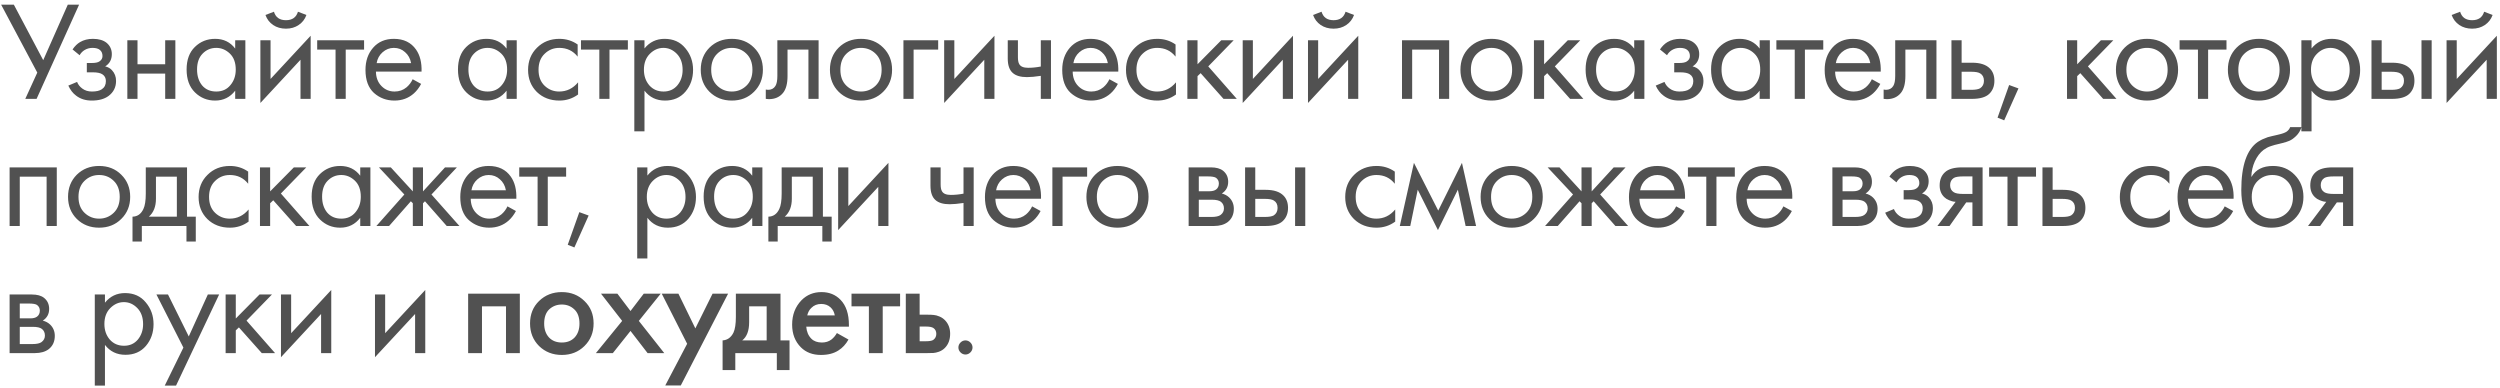<?xml version="1.0" encoding="UTF-8"?> <svg xmlns="http://www.w3.org/2000/svg" width="354" height="55" viewBox="0 0 354 55" fill="none"><path d="M0.16 0.66H1.96L6.12 8.52L9.6 0.66H11.2L5.18 14H3.58L5.28 10.28L0.16 0.66ZM11.274 7.82L10.274 7C10.594 6.533 10.947 6.187 11.334 5.96C11.854 5.653 12.46 5.5 13.154 5.5C13.994 5.5 14.647 5.693 15.114 6.08C15.594 6.493 15.834 7.02 15.834 7.66C15.834 8.433 15.52 9.013 14.894 9.4C15.294 9.493 15.614 9.673 15.854 9.94C16.24 10.353 16.434 10.86 16.434 11.46C16.434 12.353 16.074 13.067 15.354 13.6C14.767 14.027 13.98 14.24 12.994 14.24C12.114 14.24 11.374 14.007 10.774 13.54C10.32 13.207 9.954 12.733 9.674 12.12L10.914 11.6C11.06 11.973 11.307 12.287 11.654 12.54C12.027 12.82 12.48 12.96 13.014 12.96C13.64 12.96 14.107 12.853 14.414 12.64C14.8 12.387 14.994 12 14.994 11.48C14.994 11.053 14.827 10.733 14.494 10.52C14.214 10.333 13.76 10.24 13.134 10.24H12.294V8.92H12.994C13.5 8.92 13.86 8.847 14.074 8.7C14.367 8.513 14.514 8.26 14.514 7.94C14.514 7.567 14.394 7.28 14.154 7.08C13.927 6.88 13.574 6.78 13.094 6.78C12.68 6.78 12.3 6.887 11.954 7.1C11.66 7.287 11.434 7.527 11.274 7.82ZM18.031 14V5.7H19.471V9.1H23.391V5.7H24.831V14H23.391V10.42H19.471V14H18.031ZM33.303 6.88V5.7H34.743V14H33.303V12.84C32.583 13.773 31.636 14.24 30.463 14.24C29.343 14.24 28.39 13.853 27.603 13.08C26.816 12.307 26.423 11.227 26.423 9.84C26.423 8.48 26.809 7.42 27.583 6.66C28.369 5.887 29.329 5.5 30.463 5.5C31.663 5.5 32.609 5.96 33.303 6.88ZM30.623 6.78C29.863 6.78 29.216 7.053 28.683 7.6C28.163 8.133 27.903 8.88 27.903 9.84C27.903 10.76 28.143 11.513 28.623 12.1C29.116 12.673 29.783 12.96 30.623 12.96C31.463 12.96 32.13 12.66 32.623 12.06C33.13 11.46 33.383 10.727 33.383 9.86C33.383 8.873 33.103 8.113 32.543 7.58C31.983 7.047 31.343 6.78 30.623 6.78ZM36.87 5.7H38.31V11.18L43.99 5.06V14H42.55V8.46L36.87 14.58V5.7ZM37.59 2.12L38.79 1.66C39.03 2.46 39.597 2.86 40.49 2.86C41.383 2.86 41.95 2.46 42.19 1.66L43.39 2.12C43.177 2.72 42.81 3.193 42.29 3.54C41.783 3.887 41.184 4.06 40.49 4.06C39.797 4.06 39.19 3.887 38.67 3.54C38.163 3.193 37.803 2.72 37.59 2.12ZM51.554 7.02H48.954V14H47.514V7.02H44.914V5.7H51.554V7.02ZM58.432 11.22L59.632 11.88C59.352 12.413 59.012 12.86 58.612 13.22C57.852 13.9 56.932 14.24 55.852 14.24C54.732 14.24 53.765 13.88 52.952 13.16C52.152 12.427 51.752 11.34 51.752 9.9C51.752 8.633 52.112 7.587 52.832 6.76C53.565 5.92 54.545 5.5 55.772 5.5C57.158 5.5 58.205 6.007 58.912 7.02C59.472 7.82 59.732 8.86 59.692 10.14H53.232C53.245 10.98 53.505 11.66 54.012 12.18C54.518 12.7 55.138 12.96 55.872 12.96C56.525 12.96 57.092 12.76 57.572 12.36C57.945 12.04 58.232 11.66 58.432 11.22ZM53.332 8.94H58.212C58.092 8.287 57.805 7.767 57.352 7.38C56.912 6.98 56.385 6.78 55.772 6.78C55.172 6.78 54.638 6.987 54.172 7.4C53.718 7.8 53.438 8.313 53.332 8.94ZM71.729 6.88V5.7H73.169V14H71.729V12.84C71.009 13.773 70.062 14.24 68.889 14.24C67.769 14.24 66.815 13.853 66.029 13.08C65.242 12.307 64.849 11.227 64.849 9.84C64.849 8.48 65.235 7.42 66.009 6.66C66.795 5.887 67.755 5.5 68.889 5.5C70.089 5.5 71.035 5.96 71.729 6.88ZM69.049 6.78C68.289 6.78 67.642 7.053 67.109 7.6C66.589 8.133 66.329 8.88 66.329 9.84C66.329 10.76 66.569 11.513 67.049 12.1C67.542 12.673 68.209 12.96 69.049 12.96C69.889 12.96 70.555 12.66 71.049 12.06C71.555 11.46 71.809 10.727 71.809 9.86C71.809 8.873 71.529 8.113 70.969 7.58C70.409 7.047 69.769 6.78 69.049 6.78ZM81.796 6.3V8.02C81.143 7.193 80.276 6.78 79.196 6.78C78.383 6.78 77.689 7.06 77.116 7.62C76.543 8.167 76.256 8.92 76.256 9.88C76.256 10.84 76.543 11.593 77.116 12.14C77.689 12.687 78.376 12.96 79.176 12.96C80.243 12.96 81.136 12.527 81.856 11.66V13.38C81.069 13.953 80.189 14.24 79.216 14.24C77.923 14.24 76.856 13.833 76.016 13.02C75.189 12.193 74.776 11.153 74.776 9.9C74.776 8.633 75.196 7.587 76.036 6.76C76.876 5.92 77.936 5.5 79.216 5.5C80.176 5.5 81.036 5.767 81.796 6.3ZM88.906 7.02H86.305V14H84.865V7.02H82.266V5.7H88.906V7.02ZM91.259 12.84V18.6H89.819V5.7H91.259V6.86C91.992 5.953 92.939 5.5 94.099 5.5C95.339 5.5 96.319 5.94 97.039 6.82C97.772 7.687 98.139 8.713 98.139 9.9C98.139 11.1 97.779 12.127 97.059 12.98C96.339 13.82 95.372 14.24 94.159 14.24C92.945 14.24 91.979 13.773 91.259 12.84ZM93.959 12.96C94.772 12.96 95.425 12.667 95.919 12.08C96.412 11.48 96.659 10.753 96.659 9.9C96.659 8.94 96.385 8.18 95.839 7.62C95.292 7.06 94.659 6.78 93.939 6.78C93.219 6.78 92.579 7.06 92.019 7.62C91.459 8.18 91.179 8.933 91.179 9.88C91.179 10.747 91.432 11.48 91.939 12.08C92.459 12.667 93.132 12.96 93.959 12.96ZM106.766 13C105.939 13.827 104.893 14.24 103.626 14.24C102.359 14.24 101.306 13.827 100.466 13C99.639 12.173 99.226 11.133 99.226 9.88C99.226 8.613 99.639 7.567 100.466 6.74C101.306 5.913 102.359 5.5 103.626 5.5C104.893 5.5 105.939 5.913 106.766 6.74C107.606 7.567 108.026 8.613 108.026 9.88C108.026 11.133 107.606 12.173 106.766 13ZM105.686 7.6C105.126 7.053 104.439 6.78 103.626 6.78C102.813 6.78 102.119 7.06 101.546 7.62C100.986 8.167 100.706 8.92 100.706 9.88C100.706 10.84 100.993 11.593 101.566 12.14C102.139 12.687 102.826 12.96 103.626 12.96C104.426 12.96 105.113 12.687 105.686 12.14C106.259 11.593 106.546 10.84 106.546 9.88C106.546 8.907 106.259 8.147 105.686 7.6ZM115.914 5.7V14H114.474V7.02H111.514V10.76C111.514 11.84 111.301 12.64 110.874 13.16C110.394 13.747 109.728 14.04 108.874 14.04C108.768 14.04 108.621 14.027 108.434 14V12.68C108.568 12.707 108.674 12.72 108.754 12.72C109.221 12.72 109.568 12.54 109.794 12.18C109.981 11.887 110.074 11.413 110.074 10.76V5.7H115.914ZM125.058 13C124.231 13.827 123.185 14.24 121.918 14.24C120.651 14.24 119.598 13.827 118.758 13C117.931 12.173 117.518 11.133 117.518 9.88C117.518 8.613 117.931 7.567 118.758 6.74C119.598 5.913 120.651 5.5 121.918 5.5C123.185 5.5 124.231 5.913 125.058 6.74C125.898 7.567 126.318 8.613 126.318 9.88C126.318 11.133 125.898 12.173 125.058 13ZM123.978 7.6C123.418 7.053 122.731 6.78 121.918 6.78C121.105 6.78 120.411 7.06 119.838 7.62C119.278 8.167 118.998 8.92 118.998 9.88C118.998 10.84 119.285 11.593 119.858 12.14C120.431 12.687 121.118 12.96 121.918 12.96C122.718 12.96 123.405 12.687 123.978 12.14C124.551 11.593 124.838 10.84 124.838 9.88C124.838 8.907 124.551 8.147 123.978 7.6ZM127.926 14V5.7H132.846V7.02H129.366V14H127.926ZM133.694 5.7H135.134V11.18L140.814 5.06V14H139.374V8.46L133.694 14.58V5.7ZM147.377 14V10.74C146.591 10.86 145.937 10.92 145.417 10.92C144.511 10.92 143.837 10.72 143.397 10.32C142.931 9.907 142.697 9.227 142.697 8.28V5.7H144.137V8.08C144.137 8.533 144.197 8.86 144.317 9.06C144.504 9.42 144.924 9.6 145.577 9.6C146.164 9.6 146.764 9.54 147.377 9.42V5.7H148.817V14H147.377ZM157.091 11.22L158.291 11.88C158.011 12.413 157.671 12.86 157.271 13.22C156.511 13.9 155.591 14.24 154.511 14.24C153.391 14.24 152.424 13.88 151.611 13.16C150.811 12.427 150.411 11.34 150.411 9.9C150.411 8.633 150.771 7.587 151.491 6.76C152.224 5.92 153.204 5.5 154.431 5.5C155.818 5.5 156.864 6.007 157.571 7.02C158.131 7.82 158.391 8.86 158.351 10.14H151.891C151.904 10.98 152.164 11.66 152.671 12.18C153.178 12.7 153.798 12.96 154.531 12.96C155.184 12.96 155.751 12.76 156.231 12.36C156.604 12.04 156.891 11.66 157.091 11.22ZM151.991 8.94H156.871C156.751 8.287 156.464 7.767 156.011 7.38C155.571 6.98 155.044 6.78 154.431 6.78C153.831 6.78 153.298 6.987 152.831 7.4C152.378 7.8 152.098 8.313 151.991 8.94ZM166.46 6.3V8.02C165.807 7.193 164.94 6.78 163.86 6.78C163.047 6.78 162.353 7.06 161.78 7.62C161.207 8.167 160.92 8.92 160.92 9.88C160.92 10.84 161.207 11.593 161.78 12.14C162.353 12.687 163.04 12.96 163.84 12.96C164.907 12.96 165.8 12.527 166.52 11.66V13.38C165.733 13.953 164.853 14.24 163.88 14.24C162.587 14.24 161.52 13.833 160.68 13.02C159.853 12.193 159.44 11.153 159.44 9.9C159.44 8.633 159.86 7.587 160.7 6.76C161.54 5.92 162.6 5.5 163.88 5.5C164.84 5.5 165.7 5.767 166.46 6.3ZM168.13 5.7H169.57V9.1L172.93 5.7H174.69L171.09 9.4L175.13 14H173.25L170.01 10.36L169.57 10.78V14H168.13V5.7ZM175.967 5.7H177.407V11.18L183.087 5.06V14H181.647V8.46L175.967 14.58V5.7ZM185.211 5.7H186.651V11.18L192.331 5.06V14H190.891V8.46L185.211 14.58V5.7ZM185.931 2.12L187.131 1.66C187.371 2.46 187.937 2.86 188.831 2.86C189.724 2.86 190.291 2.46 190.531 1.66L191.731 2.12C191.517 2.72 191.151 3.193 190.631 3.54C190.124 3.887 189.524 4.06 188.831 4.06C188.137 4.06 187.531 3.887 187.011 3.54C186.504 3.193 186.144 2.72 185.931 2.12ZM198.523 5.7H205.203V14H203.763V7.02H199.963V14H198.523V5.7ZM214.337 13C213.51 13.827 212.464 14.24 211.197 14.24C209.93 14.24 208.877 13.827 208.037 13C207.21 12.173 206.797 11.133 206.797 9.88C206.797 8.613 207.21 7.567 208.037 6.74C208.877 5.913 209.93 5.5 211.197 5.5C212.464 5.5 213.51 5.913 214.337 6.74C215.177 7.567 215.597 8.613 215.597 9.88C215.597 11.133 215.177 12.173 214.337 13ZM213.257 7.6C212.697 7.053 212.01 6.78 211.197 6.78C210.384 6.78 209.69 7.06 209.117 7.62C208.557 8.167 208.277 8.92 208.277 9.88C208.277 10.84 208.564 11.593 209.137 12.14C209.71 12.687 210.397 12.96 211.197 12.96C211.997 12.96 212.684 12.687 213.257 12.14C213.83 11.593 214.117 10.84 214.117 9.88C214.117 8.907 213.83 8.147 213.257 7.6ZM217.205 5.7H218.645V9.1L222.005 5.7H223.765L220.165 9.4L224.205 14H222.325L219.085 10.36L218.645 10.78V14H217.205V5.7ZM231.403 6.88V5.7H232.843V14H231.403V12.84C230.683 13.773 229.736 14.24 228.563 14.24C227.443 14.24 226.489 13.853 225.703 13.08C224.916 12.307 224.523 11.227 224.523 9.84C224.523 8.48 224.909 7.42 225.683 6.66C226.469 5.887 227.429 5.5 228.563 5.5C229.763 5.5 230.709 5.96 231.403 6.88ZM228.723 6.78C227.963 6.78 227.316 7.053 226.783 7.6C226.263 8.133 226.003 8.88 226.003 9.84C226.003 10.76 226.243 11.513 226.723 12.1C227.216 12.673 227.883 12.96 228.723 12.96C229.563 12.96 230.229 12.66 230.723 12.06C231.229 11.46 231.483 10.727 231.483 9.86C231.483 8.873 231.203 8.113 230.643 7.58C230.083 7.047 229.443 6.78 228.723 6.78ZM236.05 7.82L235.05 7C235.37 6.533 235.723 6.187 236.11 5.96C236.63 5.653 237.237 5.5 237.93 5.5C238.77 5.5 239.423 5.693 239.89 6.08C240.37 6.493 240.61 7.02 240.61 7.66C240.61 8.433 240.297 9.013 239.67 9.4C240.07 9.493 240.39 9.673 240.63 9.94C241.017 10.353 241.21 10.86 241.21 11.46C241.21 12.353 240.85 13.067 240.13 13.6C239.543 14.027 238.757 14.24 237.77 14.24C236.89 14.24 236.15 14.007 235.55 13.54C235.097 13.207 234.73 12.733 234.45 12.12L235.69 11.6C235.837 11.973 236.083 12.287 236.43 12.54C236.803 12.82 237.257 12.96 237.79 12.96C238.417 12.96 238.883 12.853 239.19 12.64C239.577 12.387 239.77 12 239.77 11.48C239.77 11.053 239.603 10.733 239.27 10.52C238.99 10.333 238.537 10.24 237.91 10.24H237.07V8.92H237.77C238.277 8.92 238.637 8.847 238.85 8.7C239.143 8.513 239.29 8.26 239.29 7.94C239.29 7.567 239.17 7.28 238.93 7.08C238.703 6.88 238.35 6.78 237.87 6.78C237.457 6.78 237.077 6.887 236.73 7.1C236.437 7.287 236.21 7.527 236.05 7.82ZM249.168 6.88V5.7H250.608V14H249.168V12.84C248.448 13.773 247.501 14.24 246.328 14.24C245.208 14.24 244.254 13.853 243.468 13.08C242.681 12.307 242.288 11.227 242.288 9.84C242.288 8.48 242.674 7.42 243.448 6.66C244.234 5.887 245.194 5.5 246.328 5.5C247.528 5.5 248.474 5.96 249.168 6.88ZM246.488 6.78C245.728 6.78 245.081 7.053 244.548 7.6C244.028 8.133 243.768 8.88 243.768 9.84C243.768 10.76 244.008 11.513 244.488 12.1C244.981 12.673 245.648 12.96 246.488 12.96C247.328 12.96 247.994 12.66 248.488 12.06C248.994 11.46 249.248 10.727 249.248 9.86C249.248 8.873 248.968 8.113 248.408 7.58C247.848 7.047 247.208 6.78 246.488 6.78ZM258.175 7.02H255.575V14H254.135V7.02H251.535V5.7H258.175V7.02ZM265.053 11.22L266.253 11.88C265.973 12.413 265.633 12.86 265.233 13.22C264.473 13.9 263.553 14.24 262.473 14.24C261.353 14.24 260.386 13.88 259.573 13.16C258.773 12.427 258.373 11.34 258.373 9.9C258.373 8.633 258.733 7.587 259.453 6.76C260.186 5.92 261.166 5.5 262.393 5.5C263.779 5.5 264.826 6.007 265.533 7.02C266.093 7.82 266.353 8.86 266.313 10.14H259.853C259.866 10.98 260.126 11.66 260.633 12.18C261.139 12.7 261.759 12.96 262.493 12.96C263.146 12.96 263.713 12.76 264.193 12.36C264.566 12.04 264.853 11.66 265.053 11.22ZM259.953 8.94H264.833C264.713 8.287 264.426 7.767 263.973 7.38C263.533 6.98 263.006 6.78 262.393 6.78C261.793 6.78 261.259 6.987 260.793 7.4C260.339 7.8 260.059 8.313 259.953 8.94ZM274.202 5.7V14H272.762V7.02H269.802V10.76C269.802 11.84 269.588 12.64 269.162 13.16C268.682 13.747 268.015 14.04 267.162 14.04C267.055 14.04 266.908 14.027 266.722 14V12.68C266.855 12.707 266.962 12.72 267.042 12.72C267.508 12.72 267.855 12.54 268.082 12.18C268.268 11.887 268.362 11.413 268.362 10.76V5.7H274.202ZM276.326 14V5.7H277.766V8.88H279.246C280.392 8.88 281.232 9.153 281.766 9.7C282.192 10.127 282.406 10.707 282.406 11.44C282.406 12.213 282.159 12.833 281.666 13.3C281.172 13.767 280.359 14 279.226 14H276.326ZM277.766 12.72H279.106C279.706 12.72 280.132 12.647 280.386 12.5C280.746 12.26 280.926 11.907 280.926 11.44C280.926 10.96 280.752 10.613 280.406 10.4C280.166 10.24 279.739 10.16 279.126 10.16H277.766V12.72ZM282.853 16.66L284.493 12.04L285.813 12.52L283.793 17.04L282.853 16.66ZM292.69 5.7H294.13V9.1L297.49 5.7H299.25L295.65 9.4L299.69 14H297.81L294.57 10.36L294.13 10.78V14H292.69V5.7ZM307.157 13C306.33 13.827 305.283 14.24 304.017 14.24C302.75 14.24 301.697 13.827 300.857 13C300.03 12.173 299.617 11.133 299.617 9.88C299.617 8.613 300.03 7.567 300.857 6.74C301.697 5.913 302.75 5.5 304.017 5.5C305.283 5.5 306.33 5.913 307.157 6.74C307.997 7.567 308.417 8.613 308.417 9.88C308.417 11.133 307.997 12.173 307.157 13ZM306.077 7.6C305.517 7.053 304.83 6.78 304.017 6.78C303.203 6.78 302.51 7.06 301.937 7.62C301.377 8.167 301.097 8.92 301.097 9.88C301.097 10.84 301.383 11.593 301.957 12.14C302.53 12.687 303.217 12.96 304.017 12.96C304.817 12.96 305.503 12.687 306.077 12.14C306.65 11.593 306.937 10.84 306.937 9.88C306.937 8.907 306.65 8.147 306.077 7.6ZM315.27 7.02H312.67V14H311.23V7.02H308.63V5.7H315.27V7.02ZM323.007 13C322.181 13.827 321.134 14.24 319.867 14.24C318.601 14.24 317.547 13.827 316.707 13C315.881 12.173 315.467 11.133 315.467 9.88C315.467 8.613 315.881 7.567 316.707 6.74C317.547 5.913 318.601 5.5 319.867 5.5C321.134 5.5 322.181 5.913 323.007 6.74C323.847 7.567 324.267 8.613 324.267 9.88C324.267 11.133 323.847 12.173 323.007 13ZM321.927 7.6C321.367 7.053 320.681 6.78 319.867 6.78C319.054 6.78 318.361 7.06 317.787 7.62C317.227 8.167 316.947 8.92 316.947 9.88C316.947 10.84 317.234 11.593 317.807 12.14C318.381 12.687 319.067 12.96 319.867 12.96C320.667 12.96 321.354 12.687 321.927 12.14C322.501 11.593 322.787 10.84 322.787 9.88C322.787 8.907 322.501 8.147 321.927 7.6ZM327.316 12.84V18.6H325.876V5.7H327.316V6.86C328.049 5.953 328.996 5.5 330.156 5.5C331.396 5.5 332.376 5.94 333.096 6.82C333.829 7.687 334.196 8.713 334.196 9.9C334.196 11.1 333.836 12.127 333.116 12.98C332.396 13.82 331.429 14.24 330.216 14.24C329.002 14.24 328.036 13.773 327.316 12.84ZM330.016 12.96C330.829 12.96 331.482 12.667 331.976 12.08C332.469 11.48 332.716 10.753 332.716 9.9C332.716 8.94 332.442 8.18 331.896 7.62C331.349 7.06 330.716 6.78 329.996 6.78C329.276 6.78 328.636 7.06 328.076 7.62C327.516 8.18 327.236 8.933 327.236 9.88C327.236 10.747 327.489 11.48 327.996 12.08C328.516 12.667 329.189 12.96 330.016 12.96ZM335.803 14V5.7H337.243V8.88H338.723C339.87 8.88 340.71 9.153 341.243 9.7C341.67 10.127 341.883 10.707 341.883 11.44C341.883 12.213 341.636 12.833 341.143 13.3C340.65 13.767 339.836 14 338.703 14H335.803ZM337.243 12.72H338.583C339.183 12.72 339.61 12.647 339.863 12.5C340.223 12.26 340.403 11.907 340.403 11.44C340.403 10.96 340.23 10.613 339.883 10.4C339.643 10.24 339.216 10.16 338.603 10.16H337.243V12.72ZM342.883 14V5.7H344.323V14H342.883ZM346.433 5.7H347.873V11.18L353.553 5.06V14H352.113V8.46L346.433 14.58V5.7ZM347.153 2.12L348.353 1.66C348.593 2.46 349.16 2.86 350.053 2.86C350.947 2.86 351.513 2.46 351.753 1.66L352.953 2.12C352.74 2.72 352.373 3.193 351.853 3.54C351.347 3.887 350.747 4.06 350.053 4.06C349.36 4.06 348.753 3.887 348.233 3.54C347.727 3.193 347.367 2.72 347.153 2.12ZM1.36 23.7H8.04V32H6.6V25.02H2.8V32H1.36V23.7ZM17.174 31C16.348 31.827 15.301 32.24 14.034 32.24C12.768 32.24 11.714 31.827 10.874 31C10.048 30.173 9.635 29.133 9.635 27.88C9.635 26.613 10.048 25.567 10.874 24.74C11.714 23.913 12.768 23.5 14.034 23.5C15.301 23.5 16.348 23.913 17.174 24.74C18.015 25.567 18.434 26.613 18.434 27.88C18.434 29.133 18.015 30.173 17.174 31ZM16.095 25.6C15.534 25.053 14.848 24.78 14.034 24.78C13.221 24.78 12.528 25.06 11.954 25.62C11.395 26.167 11.114 26.92 11.114 27.88C11.114 28.84 11.401 29.593 11.975 30.14C12.548 30.687 13.235 30.96 14.034 30.96C14.835 30.96 15.521 30.687 16.095 30.14C16.668 29.593 16.954 28.84 16.954 27.88C16.954 26.907 16.668 26.147 16.095 25.6ZM20.643 23.7H26.483V30.68H27.723V34.2H26.403V32H20.083V34.2H18.763V30.68C19.456 30.667 19.97 30.307 20.303 29.6C20.529 29.133 20.643 28.4 20.643 27.4V23.7ZM25.043 30.68V25.02H22.083V28.14C22.083 29.247 21.75 30.093 21.083 30.68H25.043ZM35.142 24.3V26.02C34.489 25.193 33.622 24.78 32.542 24.78C31.729 24.78 31.035 25.06 30.462 25.62C29.889 26.167 29.602 26.92 29.602 27.88C29.602 28.84 29.889 29.593 30.462 30.14C31.035 30.687 31.722 30.96 32.522 30.96C33.589 30.96 34.482 30.527 35.202 29.66V31.38C34.415 31.953 33.535 32.24 32.562 32.24C31.269 32.24 30.202 31.833 29.362 31.02C28.535 30.193 28.122 29.153 28.122 27.9C28.122 26.633 28.542 25.587 29.382 24.76C30.222 23.92 31.282 23.5 32.562 23.5C33.522 23.5 34.382 23.767 35.142 24.3ZM36.812 23.7H38.252V27.1L41.612 23.7H43.372L39.772 27.4L43.812 32H41.932L38.692 28.36L38.252 28.78V32H36.812V23.7ZM51.009 24.88V23.7H52.449V32H51.009V30.84C50.289 31.773 49.342 32.24 48.169 32.24C47.049 32.24 46.096 31.853 45.309 31.08C44.522 30.307 44.129 29.227 44.129 27.84C44.129 26.48 44.516 25.42 45.289 24.66C46.076 23.887 47.036 23.5 48.169 23.5C49.369 23.5 50.316 23.96 51.009 24.88ZM48.329 24.78C47.569 24.78 46.922 25.053 46.389 25.6C45.869 26.133 45.609 26.88 45.609 27.84C45.609 28.76 45.849 29.513 46.329 30.1C46.822 30.673 47.489 30.96 48.329 30.96C49.169 30.96 49.836 30.66 50.329 30.06C50.836 29.46 51.089 28.727 51.089 27.86C51.089 26.873 50.809 26.113 50.249 25.58C49.689 25.047 49.049 24.78 48.329 24.78ZM58.456 23.7H59.896V27.1L63.016 23.7H64.696L61.096 27.54L65.056 32H63.256L60.176 28.5L59.896 28.78V32H58.456V28.78L58.176 28.5L55.096 32H53.296L57.256 27.54L53.656 23.7H55.336L58.456 27.1V23.7ZM71.855 29.22L73.055 29.88C72.775 30.413 72.435 30.86 72.035 31.22C71.275 31.9 70.355 32.24 69.275 32.24C68.155 32.24 67.189 31.88 66.375 31.16C65.575 30.427 65.175 29.34 65.175 27.9C65.175 26.633 65.535 25.587 66.255 24.76C66.989 23.92 67.969 23.5 69.195 23.5C70.582 23.5 71.629 24.007 72.335 25.02C72.895 25.82 73.155 26.86 73.115 28.14H66.655C66.668 28.98 66.928 29.66 67.435 30.18C67.942 30.7 68.562 30.96 69.295 30.96C69.948 30.96 70.515 30.76 70.995 30.36C71.368 30.04 71.655 29.66 71.855 29.22ZM66.755 26.94H71.635C71.515 26.287 71.228 25.767 70.775 25.38C70.335 24.98 69.808 24.78 69.195 24.78C68.595 24.78 68.062 24.987 67.595 25.4C67.142 25.8 66.862 26.313 66.755 26.94ZM80.164 25.02H77.564V32H76.124V25.02H73.524V23.7H80.164V25.02ZM80.392 34.66L82.032 30.04L83.353 30.52L81.332 35.04L80.392 34.66ZM91.669 30.84V36.6H90.229V23.7H91.669V24.86C92.402 23.953 93.349 23.5 94.509 23.5C95.749 23.5 96.729 23.94 97.449 24.82C98.182 25.687 98.549 26.713 98.549 27.9C98.549 29.1 98.189 30.127 97.469 30.98C96.749 31.82 95.782 32.24 94.569 32.24C93.355 32.24 92.389 31.773 91.669 30.84ZM94.369 30.96C95.182 30.96 95.835 30.667 96.329 30.08C96.822 29.48 97.069 28.753 97.069 27.9C97.069 26.94 96.795 26.18 96.249 25.62C95.702 25.06 95.069 24.78 94.349 24.78C93.629 24.78 92.989 25.06 92.429 25.62C91.869 26.18 91.589 26.933 91.589 27.88C91.589 28.747 91.842 29.48 92.349 30.08C92.869 30.667 93.542 30.96 94.369 30.96ZM106.516 24.88V23.7H107.956V32H106.516V30.84C105.796 31.773 104.849 32.24 103.676 32.24C102.556 32.24 101.603 31.853 100.816 31.08C100.029 30.307 99.636 29.227 99.636 27.84C99.636 26.48 100.023 25.42 100.796 24.66C101.583 23.887 102.543 23.5 103.676 23.5C104.876 23.5 105.823 23.96 106.516 24.88ZM103.836 24.78C103.076 24.78 102.429 25.053 101.896 25.6C101.376 26.133 101.116 26.88 101.116 27.84C101.116 28.76 101.356 29.513 101.836 30.1C102.329 30.673 102.996 30.96 103.836 30.96C104.676 30.96 105.343 30.66 105.836 30.06C106.343 29.46 106.596 28.727 106.596 27.86C106.596 26.873 106.316 26.113 105.756 25.58C105.196 25.047 104.556 24.78 103.836 24.78ZM110.683 23.7H116.523V30.68H117.763V34.2H116.443V32H110.123V34.2H108.803V30.68C109.497 30.667 110.01 30.307 110.343 29.6C110.57 29.133 110.683 28.4 110.683 27.4V23.7ZM115.083 30.68V25.02H112.123V28.14C112.123 29.247 111.79 30.093 111.123 30.68H115.083ZM118.683 23.7H120.123V29.18L125.803 23.06V32H124.363V26.46L118.683 32.58V23.7ZM136.434 32V28.74C135.648 28.86 134.994 28.92 134.474 28.92C133.568 28.92 132.894 28.72 132.454 28.32C131.988 27.907 131.754 27.227 131.754 26.28V23.7H133.194V26.08C133.194 26.533 133.254 26.86 133.374 27.06C133.561 27.42 133.981 27.6 134.634 27.6C135.221 27.6 135.821 27.54 136.434 27.42V23.7H137.874V32H136.434ZM146.148 29.22L147.348 29.88C147.068 30.413 146.728 30.86 146.328 31.22C145.568 31.9 144.648 32.24 143.568 32.24C142.448 32.24 141.481 31.88 140.668 31.16C139.868 30.427 139.468 29.34 139.468 27.9C139.468 26.633 139.828 25.587 140.548 24.76C141.281 23.92 142.261 23.5 143.488 23.5C144.875 23.5 145.921 24.007 146.628 25.02C147.188 25.82 147.448 26.86 147.408 28.14H140.948C140.961 28.98 141.221 29.66 141.728 30.18C142.235 30.7 142.855 30.96 143.588 30.96C144.241 30.96 144.808 30.76 145.288 30.36C145.661 30.04 145.948 29.66 146.148 29.22ZM141.048 26.94H145.928C145.808 26.287 145.521 25.767 145.068 25.38C144.628 24.98 144.101 24.78 143.488 24.78C142.888 24.78 142.355 24.987 141.888 25.4C141.435 25.8 141.155 26.313 141.048 26.94ZM149.017 32V23.7H153.937V25.02H150.457V32H149.017ZM161.375 31C160.548 31.827 159.501 32.24 158.235 32.24C156.968 32.24 155.915 31.827 155.075 31C154.248 30.173 153.835 29.133 153.835 27.88C153.835 26.613 154.248 25.567 155.075 24.74C155.915 23.913 156.968 23.5 158.235 23.5C159.501 23.5 160.548 23.913 161.375 24.74C162.215 25.567 162.635 26.613 162.635 27.88C162.635 29.133 162.215 30.173 161.375 31ZM160.295 25.6C159.735 25.053 159.048 24.78 158.235 24.78C157.421 24.78 156.728 25.06 156.155 25.62C155.595 26.167 155.315 26.92 155.315 27.88C155.315 28.84 155.601 29.593 156.175 30.14C156.748 30.687 157.435 30.96 158.235 30.96C159.035 30.96 159.721 30.687 160.295 30.14C160.868 29.593 161.155 28.84 161.155 27.88C161.155 26.907 160.868 26.147 160.295 25.6ZM168.311 23.7H171.451C172.211 23.7 172.791 23.86 173.191 24.18C173.671 24.567 173.911 25.087 173.911 25.74C173.911 26.46 173.611 27.013 173.011 27.4C173.424 27.507 173.771 27.693 174.051 27.96C174.491 28.387 174.711 28.92 174.711 29.56C174.711 30.36 174.424 30.987 173.851 31.44C173.357 31.813 172.704 32 171.891 32H168.311V23.7ZM169.751 27.08H171.271C171.657 27.08 171.964 27 172.191 26.84C172.457 26.64 172.591 26.353 172.591 25.98C172.591 25.647 172.457 25.38 172.191 25.18C171.991 25.047 171.604 24.98 171.031 24.98H169.751V27.08ZM169.751 30.72H171.531C172.144 30.72 172.577 30.627 172.831 30.44C173.151 30.2 173.311 29.893 173.311 29.52C173.311 29.12 173.171 28.807 172.891 28.58C172.637 28.38 172.204 28.28 171.591 28.28H169.751V30.72ZM176.305 32V23.7H177.745V26.88H179.225C180.371 26.88 181.211 27.153 181.745 27.7C182.171 28.127 182.385 28.707 182.385 29.44C182.385 30.213 182.138 30.833 181.645 31.3C181.151 31.767 180.338 32 179.205 32H176.305ZM177.745 30.72H179.085C179.685 30.72 180.111 30.647 180.365 30.5C180.725 30.26 180.905 29.907 180.905 29.44C180.905 28.96 180.731 28.613 180.385 28.4C180.145 28.24 179.718 28.16 179.105 28.16H177.745V30.72ZM183.385 32V23.7H184.825V32H183.385ZM197.503 24.3V26.02C196.85 25.193 195.983 24.78 194.903 24.78C194.09 24.78 193.396 25.06 192.823 25.62C192.25 26.167 191.963 26.92 191.963 27.88C191.963 28.84 192.25 29.593 192.823 30.14C193.396 30.687 194.083 30.96 194.883 30.96C195.95 30.96 196.843 30.527 197.563 29.66V31.38C196.776 31.953 195.896 32.24 194.923 32.24C193.63 32.24 192.563 31.833 191.723 31.02C190.896 30.193 190.483 29.153 190.483 27.9C190.483 26.633 190.903 25.587 191.743 24.76C192.583 23.92 193.643 23.5 194.923 23.5C195.883 23.5 196.743 23.767 197.503 24.3ZM198.213 32L200.213 23.06L203.653 29.82L207.013 23.06L209.013 32H207.533L206.433 26.86L203.613 32.58L200.752 26.86L199.693 32H198.213ZM217.194 31C216.367 31.827 215.321 32.24 214.054 32.24C212.787 32.24 211.734 31.827 210.894 31C210.067 30.173 209.654 29.133 209.654 27.88C209.654 26.613 210.067 25.567 210.894 24.74C211.734 23.913 212.787 23.5 214.054 23.5C215.321 23.5 216.367 23.913 217.194 24.74C218.034 25.567 218.454 26.613 218.454 27.88C218.454 29.133 218.034 30.173 217.194 31ZM216.114 25.6C215.554 25.053 214.867 24.78 214.054 24.78C213.241 24.78 212.547 25.06 211.974 25.62C211.414 26.167 211.134 26.92 211.134 27.88C211.134 28.84 211.421 29.593 211.994 30.14C212.567 30.687 213.254 30.96 214.054 30.96C214.854 30.96 215.541 30.687 216.114 30.14C216.687 29.593 216.974 28.84 216.974 27.88C216.974 26.907 216.687 26.147 216.114 25.6ZM223.942 23.7H225.382V27.1L228.502 23.7H230.182L226.582 27.54L230.542 32H228.742L225.662 28.5L225.382 28.78V32H223.942V28.78L223.662 28.5L220.582 32H218.782L222.742 27.54L219.142 23.7H220.822L223.942 27.1V23.7ZM237.341 29.22L238.541 29.88C238.261 30.413 237.921 30.86 237.521 31.22C236.761 31.9 235.841 32.24 234.761 32.24C233.641 32.24 232.674 31.88 231.861 31.16C231.061 30.427 230.661 29.34 230.661 27.9C230.661 26.633 231.021 25.587 231.741 24.76C232.474 23.92 233.454 23.5 234.681 23.5C236.068 23.5 237.114 24.007 237.821 25.02C238.381 25.82 238.641 26.86 238.601 28.14H232.141C232.154 28.98 232.414 29.66 232.921 30.18C233.428 30.7 234.048 30.96 234.781 30.96C235.434 30.96 236.001 30.76 236.481 30.36C236.854 30.04 237.141 29.66 237.341 29.22ZM232.241 26.94H237.121C237.001 26.287 236.714 25.767 236.261 25.38C235.821 24.98 235.294 24.78 234.681 24.78C234.081 24.78 233.548 24.987 233.081 25.4C232.628 25.8 232.348 26.313 232.241 26.94ZM245.65 25.02H243.05V32H241.61V25.02H239.01V23.7H245.65V25.02ZM252.528 29.22L253.728 29.88C253.448 30.413 253.108 30.86 252.708 31.22C251.948 31.9 251.028 32.24 249.948 32.24C248.828 32.24 247.861 31.88 247.048 31.16C246.248 30.427 245.848 29.34 245.848 27.9C245.848 26.633 246.208 25.587 246.928 24.76C247.661 23.92 248.641 23.5 249.868 23.5C251.254 23.5 252.301 24.007 253.008 25.02C253.568 25.82 253.828 26.86 253.788 28.14H247.328C247.341 28.98 247.601 29.66 248.108 30.18C248.614 30.7 249.234 30.96 249.968 30.96C250.621 30.96 251.188 30.76 251.668 30.36C252.041 30.04 252.328 29.66 252.528 29.22ZM247.428 26.94H252.308C252.188 26.287 251.901 25.767 251.448 25.38C251.008 24.98 250.481 24.78 249.868 24.78C249.268 24.78 248.734 24.987 248.268 25.4C247.814 25.8 247.534 26.313 247.428 26.94ZM259.465 23.7H262.605C263.365 23.7 263.945 23.86 264.345 24.18C264.825 24.567 265.065 25.087 265.065 25.74C265.065 26.46 264.765 27.013 264.165 27.4C264.578 27.507 264.925 27.693 265.205 27.96C265.645 28.387 265.865 28.92 265.865 29.56C265.865 30.36 265.578 30.987 265.005 31.44C264.511 31.813 263.858 32 263.045 32H259.465V23.7ZM260.905 27.08H262.425C262.811 27.08 263.118 27 263.345 26.84C263.611 26.64 263.745 26.353 263.745 25.98C263.745 25.647 263.611 25.38 263.345 25.18C263.145 25.047 262.758 24.98 262.185 24.98H260.905V27.08ZM260.905 30.72H262.685C263.298 30.72 263.731 30.627 263.985 30.44C264.305 30.2 264.465 29.893 264.465 29.52C264.465 29.12 264.325 28.807 264.045 28.58C263.791 28.38 263.358 28.28 262.745 28.28H260.905V30.72ZM268.538 25.82L267.538 25C267.858 24.533 268.212 24.187 268.598 23.96C269.118 23.653 269.725 23.5 270.418 23.5C271.258 23.5 271.912 23.693 272.378 24.08C272.858 24.493 273.098 25.02 273.098 25.66C273.098 26.433 272.785 27.013 272.158 27.4C272.558 27.493 272.878 27.673 273.118 27.94C273.505 28.353 273.698 28.86 273.698 29.46C273.698 30.353 273.338 31.067 272.618 31.6C272.032 32.027 271.245 32.24 270.258 32.24C269.378 32.24 268.638 32.007 268.038 31.54C267.585 31.207 267.218 30.733 266.938 30.12L268.178 29.6C268.325 29.973 268.572 30.287 268.918 30.54C269.292 30.82 269.745 30.96 270.278 30.96C270.905 30.96 271.372 30.853 271.678 30.64C272.065 30.387 272.258 30 272.258 29.48C272.258 29.053 272.092 28.733 271.758 28.52C271.478 28.333 271.025 28.24 270.398 28.24H269.558V26.92H270.258C270.765 26.92 271.125 26.847 271.338 26.7C271.632 26.513 271.778 26.26 271.778 25.94C271.778 25.567 271.658 25.28 271.418 25.08C271.192 24.88 270.838 24.78 270.358 24.78C269.945 24.78 269.565 24.887 269.218 25.1C268.925 25.287 268.698 25.527 268.538 25.82ZM274.336 32L276.916 28.58C276.836 28.58 276.723 28.567 276.576 28.54C276.443 28.513 276.243 28.447 275.976 28.34C275.709 28.233 275.489 28.093 275.316 27.92C274.876 27.507 274.656 26.953 274.656 26.26C274.656 25.473 274.903 24.853 275.396 24.4C275.889 23.933 276.703 23.7 277.836 23.7H280.736V32H279.296V28.66H278.416L276.056 32H274.336ZM279.296 27.46V24.98H277.956C277.329 24.98 276.896 25.053 276.656 25.2C276.309 25.427 276.136 25.767 276.136 26.22C276.136 26.673 276.309 27.007 276.656 27.22C276.909 27.38 277.336 27.46 277.936 27.46H279.296ZM288.3 25.02H285.7V32H284.26V25.02H281.66V23.7H288.3V25.02ZM289.213 32V23.7H290.653V26.88H292.133C293.28 26.88 294.12 27.153 294.653 27.7C295.08 28.127 295.293 28.707 295.293 29.44C295.293 30.213 295.046 30.833 294.553 31.3C294.06 31.767 293.246 32 292.113 32H289.213ZM290.653 30.72H291.993C292.593 30.72 293.02 30.647 293.273 30.5C293.633 30.26 293.813 29.907 293.813 29.44C293.813 28.96 293.64 28.613 293.293 28.4C293.053 28.24 292.626 28.16 292.013 28.16H290.653V30.72ZM307.189 24.3V26.02C306.536 25.193 305.669 24.78 304.589 24.78C303.776 24.78 303.082 25.06 302.509 25.62C301.936 26.167 301.649 26.92 301.649 27.88C301.649 28.84 301.936 29.593 302.509 30.14C303.082 30.687 303.769 30.96 304.569 30.96C305.636 30.96 306.529 30.527 307.249 29.66V31.38C306.462 31.953 305.582 32.24 304.609 32.24C303.316 32.24 302.249 31.833 301.409 31.02C300.582 30.193 300.169 29.153 300.169 27.9C300.169 26.633 300.589 25.587 301.429 24.76C302.269 23.92 303.329 23.5 304.609 23.5C305.569 23.5 306.429 23.767 307.189 24.3ZM315.018 29.22L316.218 29.88C315.938 30.413 315.598 30.86 315.198 31.22C314.438 31.9 313.518 32.24 312.438 32.24C311.318 32.24 310.352 31.88 309.538 31.16C308.738 30.427 308.338 29.34 308.338 27.9C308.338 26.633 308.698 25.587 309.418 24.76C310.152 23.92 311.132 23.5 312.358 23.5C313.745 23.5 314.792 24.007 315.498 25.02C316.058 25.82 316.318 26.86 316.278 28.14H309.818C309.832 28.98 310.092 29.66 310.598 30.18C311.105 30.7 311.725 30.96 312.458 30.96C313.112 30.96 313.678 30.76 314.158 30.36C314.532 30.04 314.818 29.66 315.018 29.22ZM309.918 26.94H314.798C314.678 26.287 314.392 25.767 313.938 25.38C313.498 24.98 312.972 24.78 312.358 24.78C311.758 24.78 311.225 24.987 310.758 25.4C310.305 25.8 310.025 26.313 309.918 26.94ZM324.287 18H325.887C325.741 18.493 325.487 18.913 325.127 19.26C324.781 19.593 324.461 19.82 324.167 19.94C323.887 20.06 323.554 20.167 323.167 20.26C323.101 20.273 322.941 20.313 322.687 20.38C322.434 20.433 322.241 20.48 322.107 20.52C321.974 20.56 321.801 20.613 321.587 20.68C321.374 20.747 321.181 20.827 321.007 20.92C320.834 21.013 320.674 21.113 320.527 21.22C320.021 21.607 319.607 22.147 319.287 22.84C318.981 23.52 318.814 24.247 318.787 25.02H318.827C319.427 24.007 320.434 23.5 321.847 23.5C323.087 23.5 324.114 23.92 324.927 24.76C325.754 25.6 326.167 26.64 326.167 27.88C326.167 29.133 325.747 30.173 324.907 31C324.067 31.827 322.974 32.24 321.627 32.24C320.467 32.24 319.514 31.893 318.767 31.2C317.834 30.347 317.367 28.92 317.367 26.92C317.367 23.44 318.154 21.16 319.727 20.08C319.847 20 319.974 19.927 320.107 19.86C320.241 19.78 320.381 19.713 320.527 19.66C320.687 19.593 320.821 19.54 320.927 19.5C321.034 19.447 321.181 19.4 321.367 19.36C321.567 19.307 321.701 19.273 321.767 19.26C321.847 19.233 321.994 19.2 322.207 19.16C322.434 19.107 322.574 19.073 322.627 19.06C323.161 18.94 323.547 18.8 323.787 18.64C324.027 18.467 324.194 18.253 324.287 18ZM323.827 25.6C323.267 25.053 322.581 24.78 321.767 24.78C320.954 24.78 320.261 25.06 319.687 25.62C319.127 26.167 318.847 26.92 318.847 27.88C318.847 28.84 319.134 29.593 319.707 30.14C320.281 30.687 320.967 30.96 321.767 30.96C322.567 30.96 323.254 30.687 323.827 30.14C324.401 29.593 324.687 28.84 324.687 27.88C324.687 26.907 324.401 26.147 323.827 25.6ZM326.816 32L329.396 28.58C329.316 28.58 329.202 28.567 329.056 28.54C328.922 28.513 328.722 28.447 328.456 28.34C328.189 28.233 327.969 28.093 327.796 27.92C327.356 27.507 327.136 26.953 327.136 26.26C327.136 25.473 327.382 24.853 327.876 24.4C328.369 23.933 329.182 23.7 330.316 23.7H333.216V32H331.776V28.66H330.896L328.536 32H326.816ZM331.776 27.46V24.98H330.436C329.809 24.98 329.376 25.053 329.136 25.2C328.789 25.427 328.616 25.767 328.616 26.22C328.616 26.673 328.789 27.007 329.136 27.22C329.389 27.38 329.816 27.46 330.416 27.46H331.776ZM1.36 41.7H4.5C5.26 41.7 5.84 41.86 6.24 42.18C6.72 42.567 6.96 43.087 6.96 43.74C6.96 44.46 6.66 45.013 6.06 45.4C6.473 45.507 6.82 45.693 7.1 45.96C7.54 46.387 7.76 46.92 7.76 47.56C7.76 48.36 7.473 48.987 6.9 49.44C6.407 49.813 5.753 50 4.94 50H1.36V41.7ZM2.8 45.08H4.32C4.707 45.08 5.013 45 5.24 44.84C5.507 44.64 5.64 44.353 5.64 43.98C5.64 43.647 5.507 43.38 5.24 43.18C5.04 43.047 4.653 42.98 4.08 42.98H2.8V45.08ZM2.8 48.72H4.58C5.193 48.72 5.627 48.627 5.88 48.44C6.2 48.2 6.36 47.893 6.36 47.52C6.36 47.12 6.22 46.807 5.94 46.58C5.687 46.38 5.253 46.28 4.64 46.28H2.8V48.72ZM14.862 48.84V54.6H13.422V41.7H14.862V42.86C15.595 41.953 16.542 41.5 17.702 41.5C18.942 41.5 19.922 41.94 20.642 42.82C21.375 43.687 21.742 44.713 21.742 45.9C21.742 47.1 21.382 48.127 20.662 48.98C19.942 49.82 18.975 50.24 17.762 50.24C16.548 50.24 15.582 49.773 14.862 48.84ZM17.562 48.96C18.375 48.96 19.028 48.667 19.522 48.08C20.015 47.48 20.262 46.753 20.262 45.9C20.262 44.94 19.988 44.18 19.442 43.62C18.895 43.06 18.262 42.78 17.542 42.78C16.822 42.78 16.182 43.06 15.622 43.62C15.062 44.18 14.782 44.933 14.782 45.88C14.782 46.747 15.035 47.48 15.542 48.08C16.062 48.667 16.735 48.96 17.562 48.96ZM23.329 54.6L25.969 49.22L22.149 41.7H23.789L26.729 47.64L29.429 41.7H31.029L24.929 54.6H23.329ZM31.948 41.7H33.388V45.1L36.748 41.7H38.508L34.908 45.4L38.948 50H37.068L33.828 46.36L33.388 46.78V50H31.948V41.7ZM39.786 41.7H41.226V47.18L46.906 41.06V50H45.466V44.46L39.786 50.58V41.7ZM53.097 41.7H54.538V47.18L60.218 41.06V50H58.778V44.46L53.097 50.58V41.7ZM66.289 41.58H73.609V50H71.649V43.38H68.249V50H66.289V41.58ZM76.334 42.62C77.201 41.78 78.274 41.36 79.554 41.36C80.834 41.36 81.901 41.78 82.754 42.62C83.621 43.447 84.054 44.507 84.054 45.8C84.054 47.08 83.621 48.147 82.754 49C81.901 49.84 80.834 50.26 79.554 50.26C78.274 50.26 77.201 49.84 76.334 49C75.481 48.147 75.054 47.08 75.054 45.8C75.054 44.507 75.481 43.447 76.334 42.62ZM77.734 47.78C78.187 48.26 78.794 48.5 79.554 48.5C80.314 48.5 80.921 48.26 81.374 47.78C81.827 47.287 82.054 46.633 82.054 45.82C82.054 44.927 81.807 44.253 81.314 43.8C80.834 43.347 80.247 43.12 79.554 43.12C78.861 43.12 78.267 43.347 77.774 43.8C77.294 44.253 77.054 44.927 77.054 45.82C77.054 46.633 77.281 47.287 77.734 47.78ZM84.379 50L88.099 45.44L85.099 41.58H87.419L89.279 44.04L91.159 41.58H93.559L90.459 45.44L94.059 50H91.699L89.279 46.86L86.779 50H84.379ZM94.201 54.58L97.301 48.68L93.701 41.58H96.061L98.461 46.5L100.901 41.58H103.101L96.401 54.58H94.201ZM104.199 41.58H110.519V48.2H111.799V52.4H109.999V50H104.119V52.4H102.319V48.2C102.999 48.16 103.512 47.793 103.859 47.1C104.086 46.607 104.199 45.867 104.199 44.88V41.58ZM108.559 48.2V43.38H106.079V45.62C106.079 46.833 105.752 47.693 105.099 48.2H108.559ZM118.506 47.16L120.146 48.08C119.772 48.747 119.299 49.26 118.726 49.62C118.072 50.047 117.246 50.26 116.246 50.26C115.072 50.26 114.126 49.9 113.406 49.18C112.579 48.353 112.166 47.28 112.166 45.96C112.166 44.573 112.612 43.42 113.506 42.5C114.266 41.74 115.206 41.36 116.326 41.36C117.419 41.36 118.319 41.727 119.026 42.46C119.812 43.273 120.206 44.46 120.206 46.02V46.26H114.166C114.219 46.967 114.459 47.533 114.886 47.96C115.246 48.32 115.746 48.5 116.386 48.5C116.906 48.5 117.352 48.36 117.726 48.08C118.032 47.84 118.292 47.533 118.506 47.16ZM114.306 44.66H118.206C118.126 44.193 117.926 43.813 117.606 43.52C117.259 43.2 116.819 43.04 116.286 43.04C115.726 43.04 115.266 43.22 114.906 43.58C114.612 43.847 114.412 44.207 114.306 44.66ZM127.454 43.38H124.994V50H123.034V43.38H120.574V41.58H127.454V43.38ZM128.261 50V41.58H130.221V44.56H131.341C131.701 44.56 131.994 44.573 132.221 44.6C132.448 44.613 132.721 44.687 133.041 44.82C133.361 44.953 133.641 45.153 133.881 45.42C134.321 45.913 134.541 46.527 134.541 47.26C134.541 48.1 134.288 48.773 133.781 49.28C133.554 49.507 133.281 49.68 132.961 49.8C132.654 49.907 132.394 49.967 132.181 49.98C131.981 49.993 131.694 50 131.321 50H128.261ZM130.221 48.32H131.121C131.601 48.32 131.941 48.26 132.141 48.14C132.434 47.927 132.581 47.64 132.581 47.28C132.581 46.907 132.441 46.627 132.161 46.44C131.948 46.307 131.608 46.24 131.141 46.24H130.221V48.32ZM136.009 49.9C135.809 49.7 135.709 49.467 135.709 49.2C135.709 48.933 135.809 48.7 136.009 48.5C136.209 48.3 136.442 48.2 136.709 48.2C136.976 48.2 137.209 48.3 137.409 48.5C137.609 48.7 137.709 48.933 137.709 49.2C137.709 49.467 137.609 49.7 137.409 49.9C137.209 50.1 136.976 50.2 136.709 50.2C136.442 50.2 136.209 50.1 136.009 49.9Z" fill="#515151"></path></svg> 
